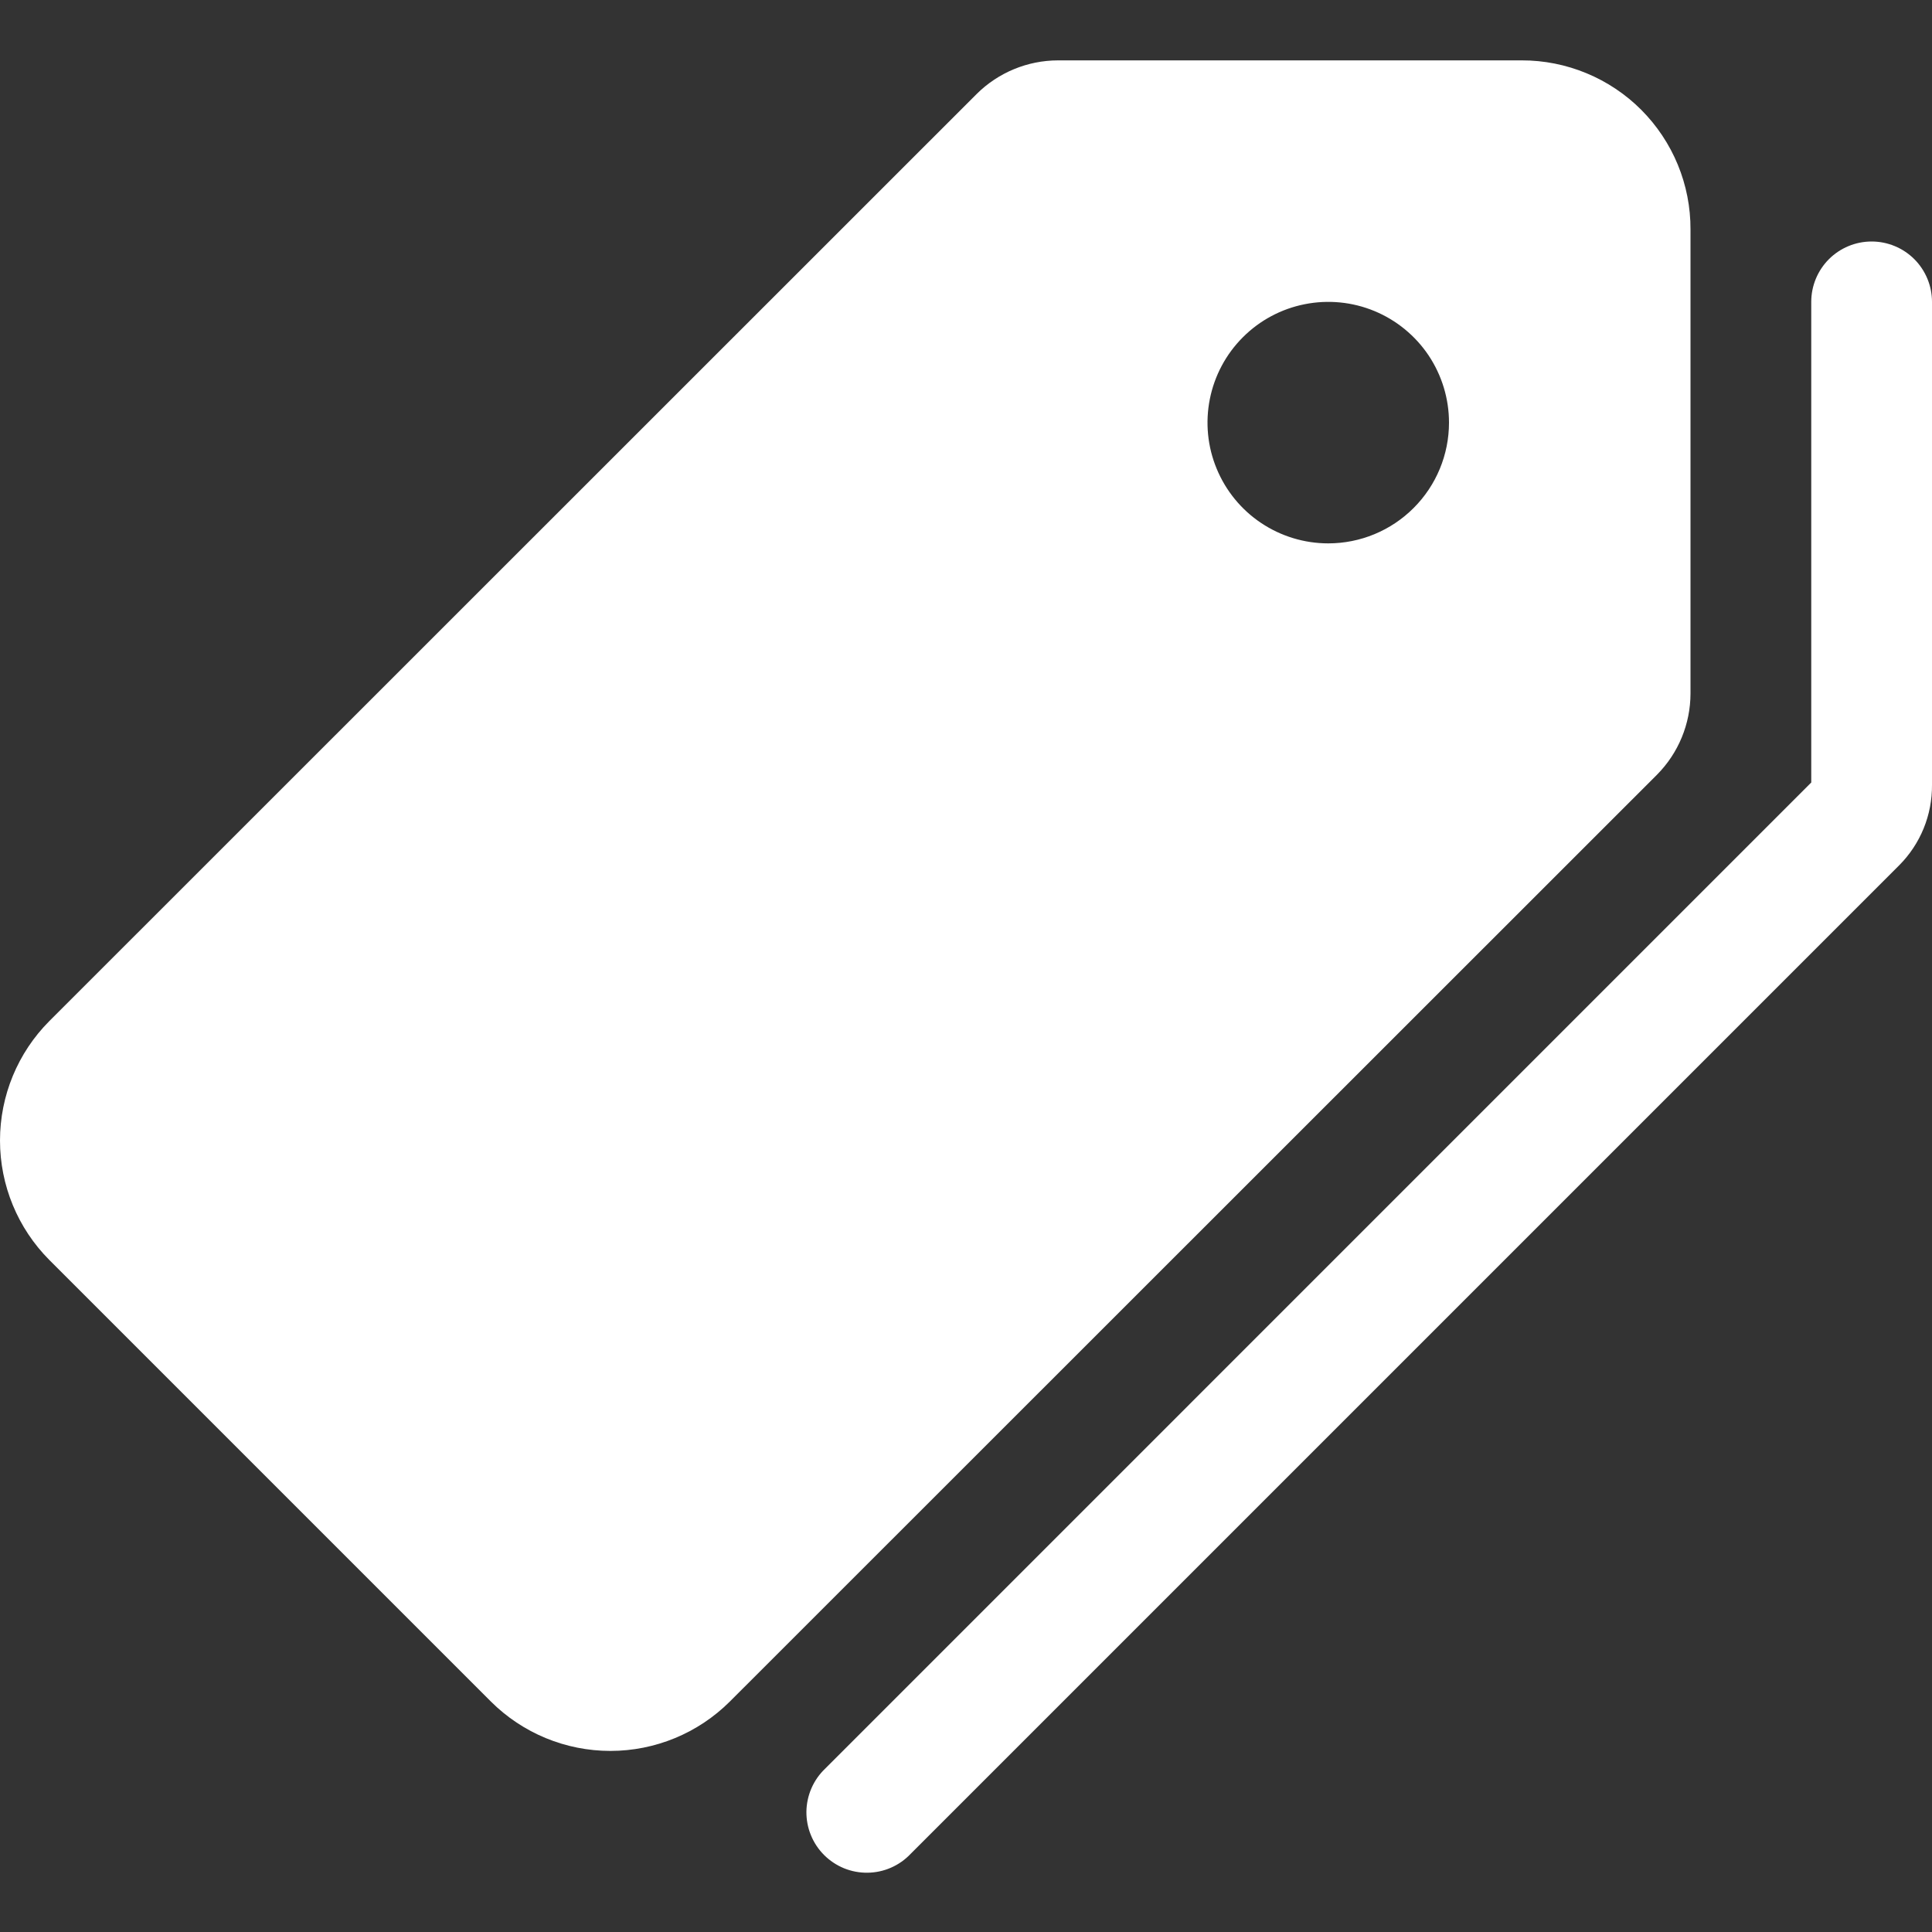 <svg width="48" height="48" viewBox="0 0 48 48" fill="none" xmlns="http://www.w3.org/2000/svg">
<rect x="0" y="0" width="48" height="48" fill="#333333" stroke="none"/>
<g clip-path="url(#clip0_1_1683)">
<path d="M42 17.231V5.7C42.002 5.149 41.895 4.602 41.685 4.093C41.475 3.583 41.166 3.12 40.777 2.729C40.387 2.339 39.925 2.03 39.415 1.819C38.906 1.608 38.36 1.499 37.809 1.5H26.284C25.528 1.502 24.804 1.801 24.267 2.333L1.227 25.367C0.441 26.155 0 27.223 0 28.336C0 29.449 0.441 30.517 1.227 31.305L12.196 42.274C12.984 43.06 14.052 43.501 15.165 43.501C16.278 43.501 17.345 43.06 18.133 42.274L41.167 19.248C41.699 18.712 41.999 17.987 42 17.231ZM33 13.5C32.407 13.5 31.827 13.324 31.333 12.994C30.84 12.665 30.456 12.196 30.229 11.648C30.001 11.1 29.942 10.497 30.058 9.915C30.174 9.333 30.459 8.798 30.879 8.379C31.298 7.959 31.833 7.673 32.415 7.558C32.997 7.442 33.6 7.501 34.148 7.728C34.696 7.955 35.165 8.34 35.495 8.833C35.824 9.327 36 9.907 36 10.5C36 11.296 35.684 12.059 35.121 12.621C34.559 13.184 33.796 13.5 33 13.5Z" fill="white"/>
<path d="M46.5 6C46.102 6 45.721 6.158 45.439 6.439C45.158 6.721 45 7.102 45 7.5V19.441L20.502 43.94C20.357 44.078 20.241 44.243 20.161 44.427C20.081 44.61 20.038 44.808 20.035 45.008C20.033 45.208 20.07 45.407 20.146 45.592C20.221 45.778 20.333 45.946 20.475 46.088C20.616 46.229 20.785 46.341 20.97 46.417C21.156 46.492 21.354 46.53 21.555 46.527C21.755 46.525 21.953 46.482 22.136 46.402C22.319 46.322 22.485 46.206 22.623 46.06L47.185 21.498C47.447 21.235 47.653 20.924 47.793 20.581C47.933 20.238 48.003 19.87 48 19.5V7.5C48 7.102 47.842 6.721 47.561 6.439C47.279 6.158 46.898 6 46.5 6Z" fill="white"/>
</g>
<defs>
<clipPath id="clip0_1_1683">
<rect width="48" height="48" fill="white"/>
</clipPath>
</defs>
</svg>
